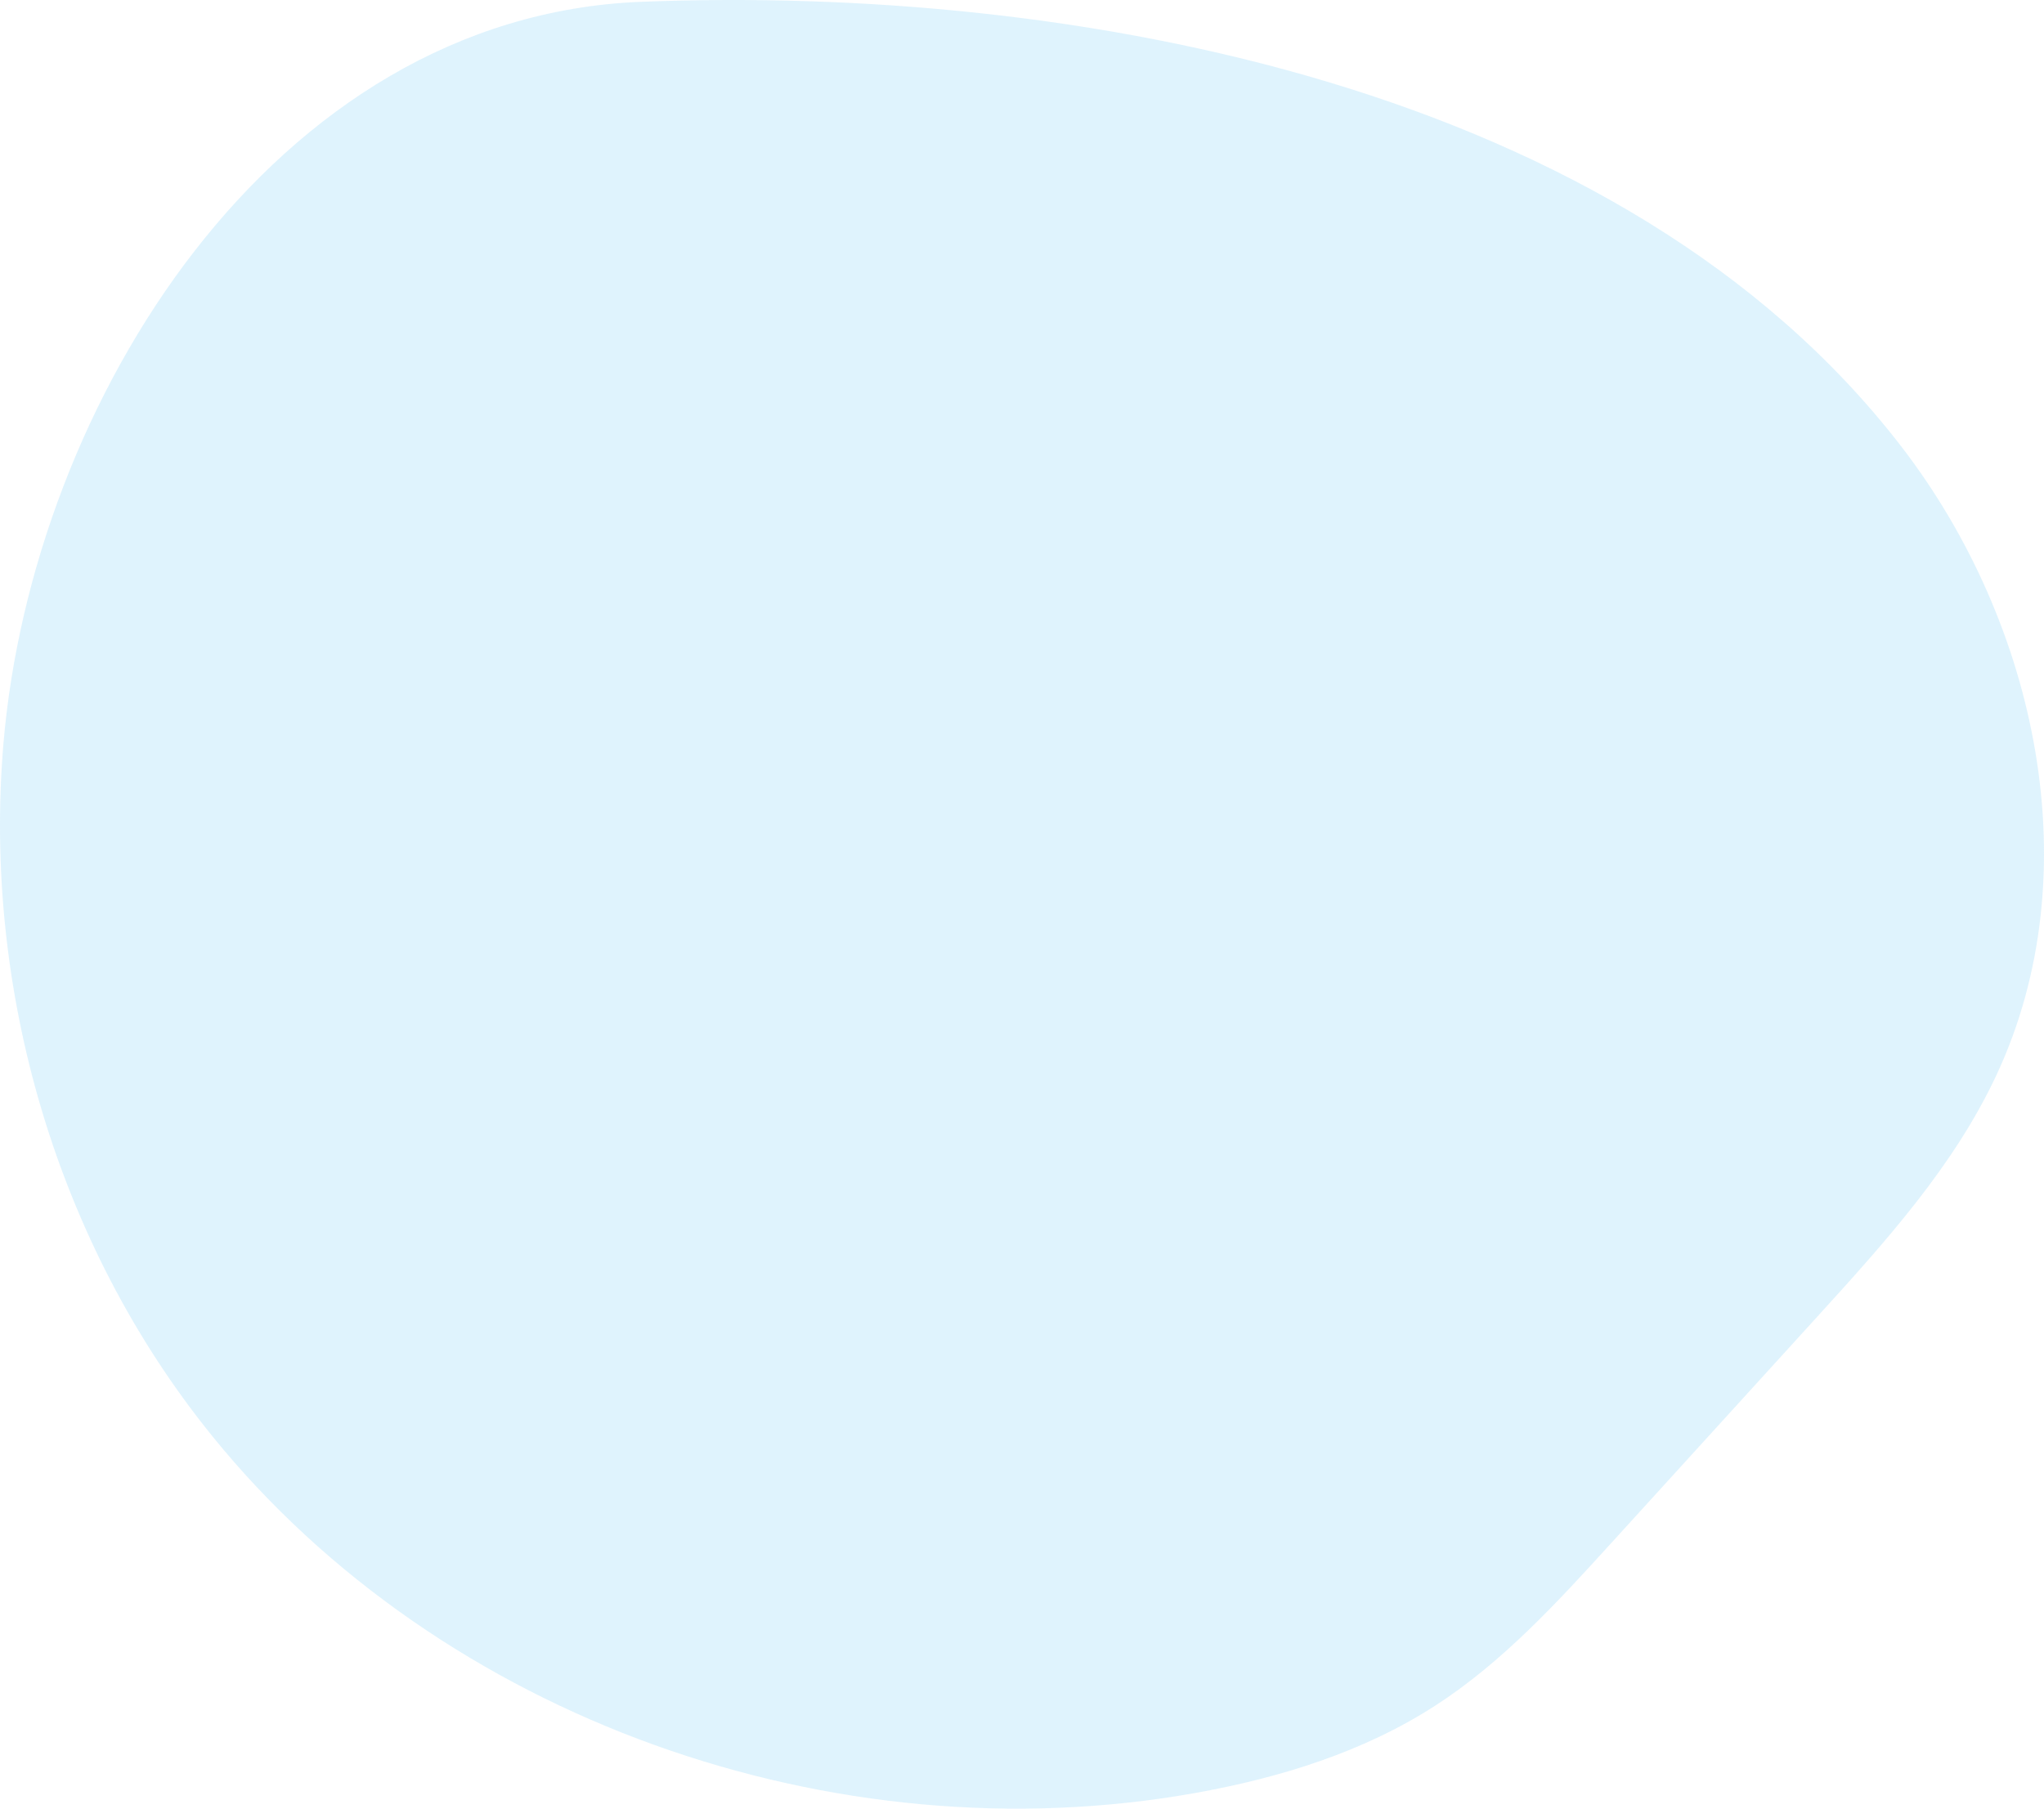 <?xml version="1.0" encoding="UTF-8"?>
<svg xmlns="http://www.w3.org/2000/svg" width="374" height="331" viewBox="0 0 374 331" fill="none">
  <path opacity="0.6" d="M38.721 262.678C80.847 314.757 152.728 339.909 218.623 328.148C234.056 325.393 249.364 320.692 262.545 312.195C274.944 304.204 285.028 293.156 294.958 282.242C307.481 268.48 320.004 254.717 332.527 240.954C344.926 227.325 357.513 213.424 365.311 196.723C382.544 159.82 372.787 114.108 347.974 81.821C297.031 15.534 196.284 -2.786 117.307 0.33C49.853 2.986 5.907 73.875 0.633 136.045C-3.177 180.969 10.306 227.543 38.726 262.678H38.721Z" fill="#C9EBFB"></path>
</svg>
